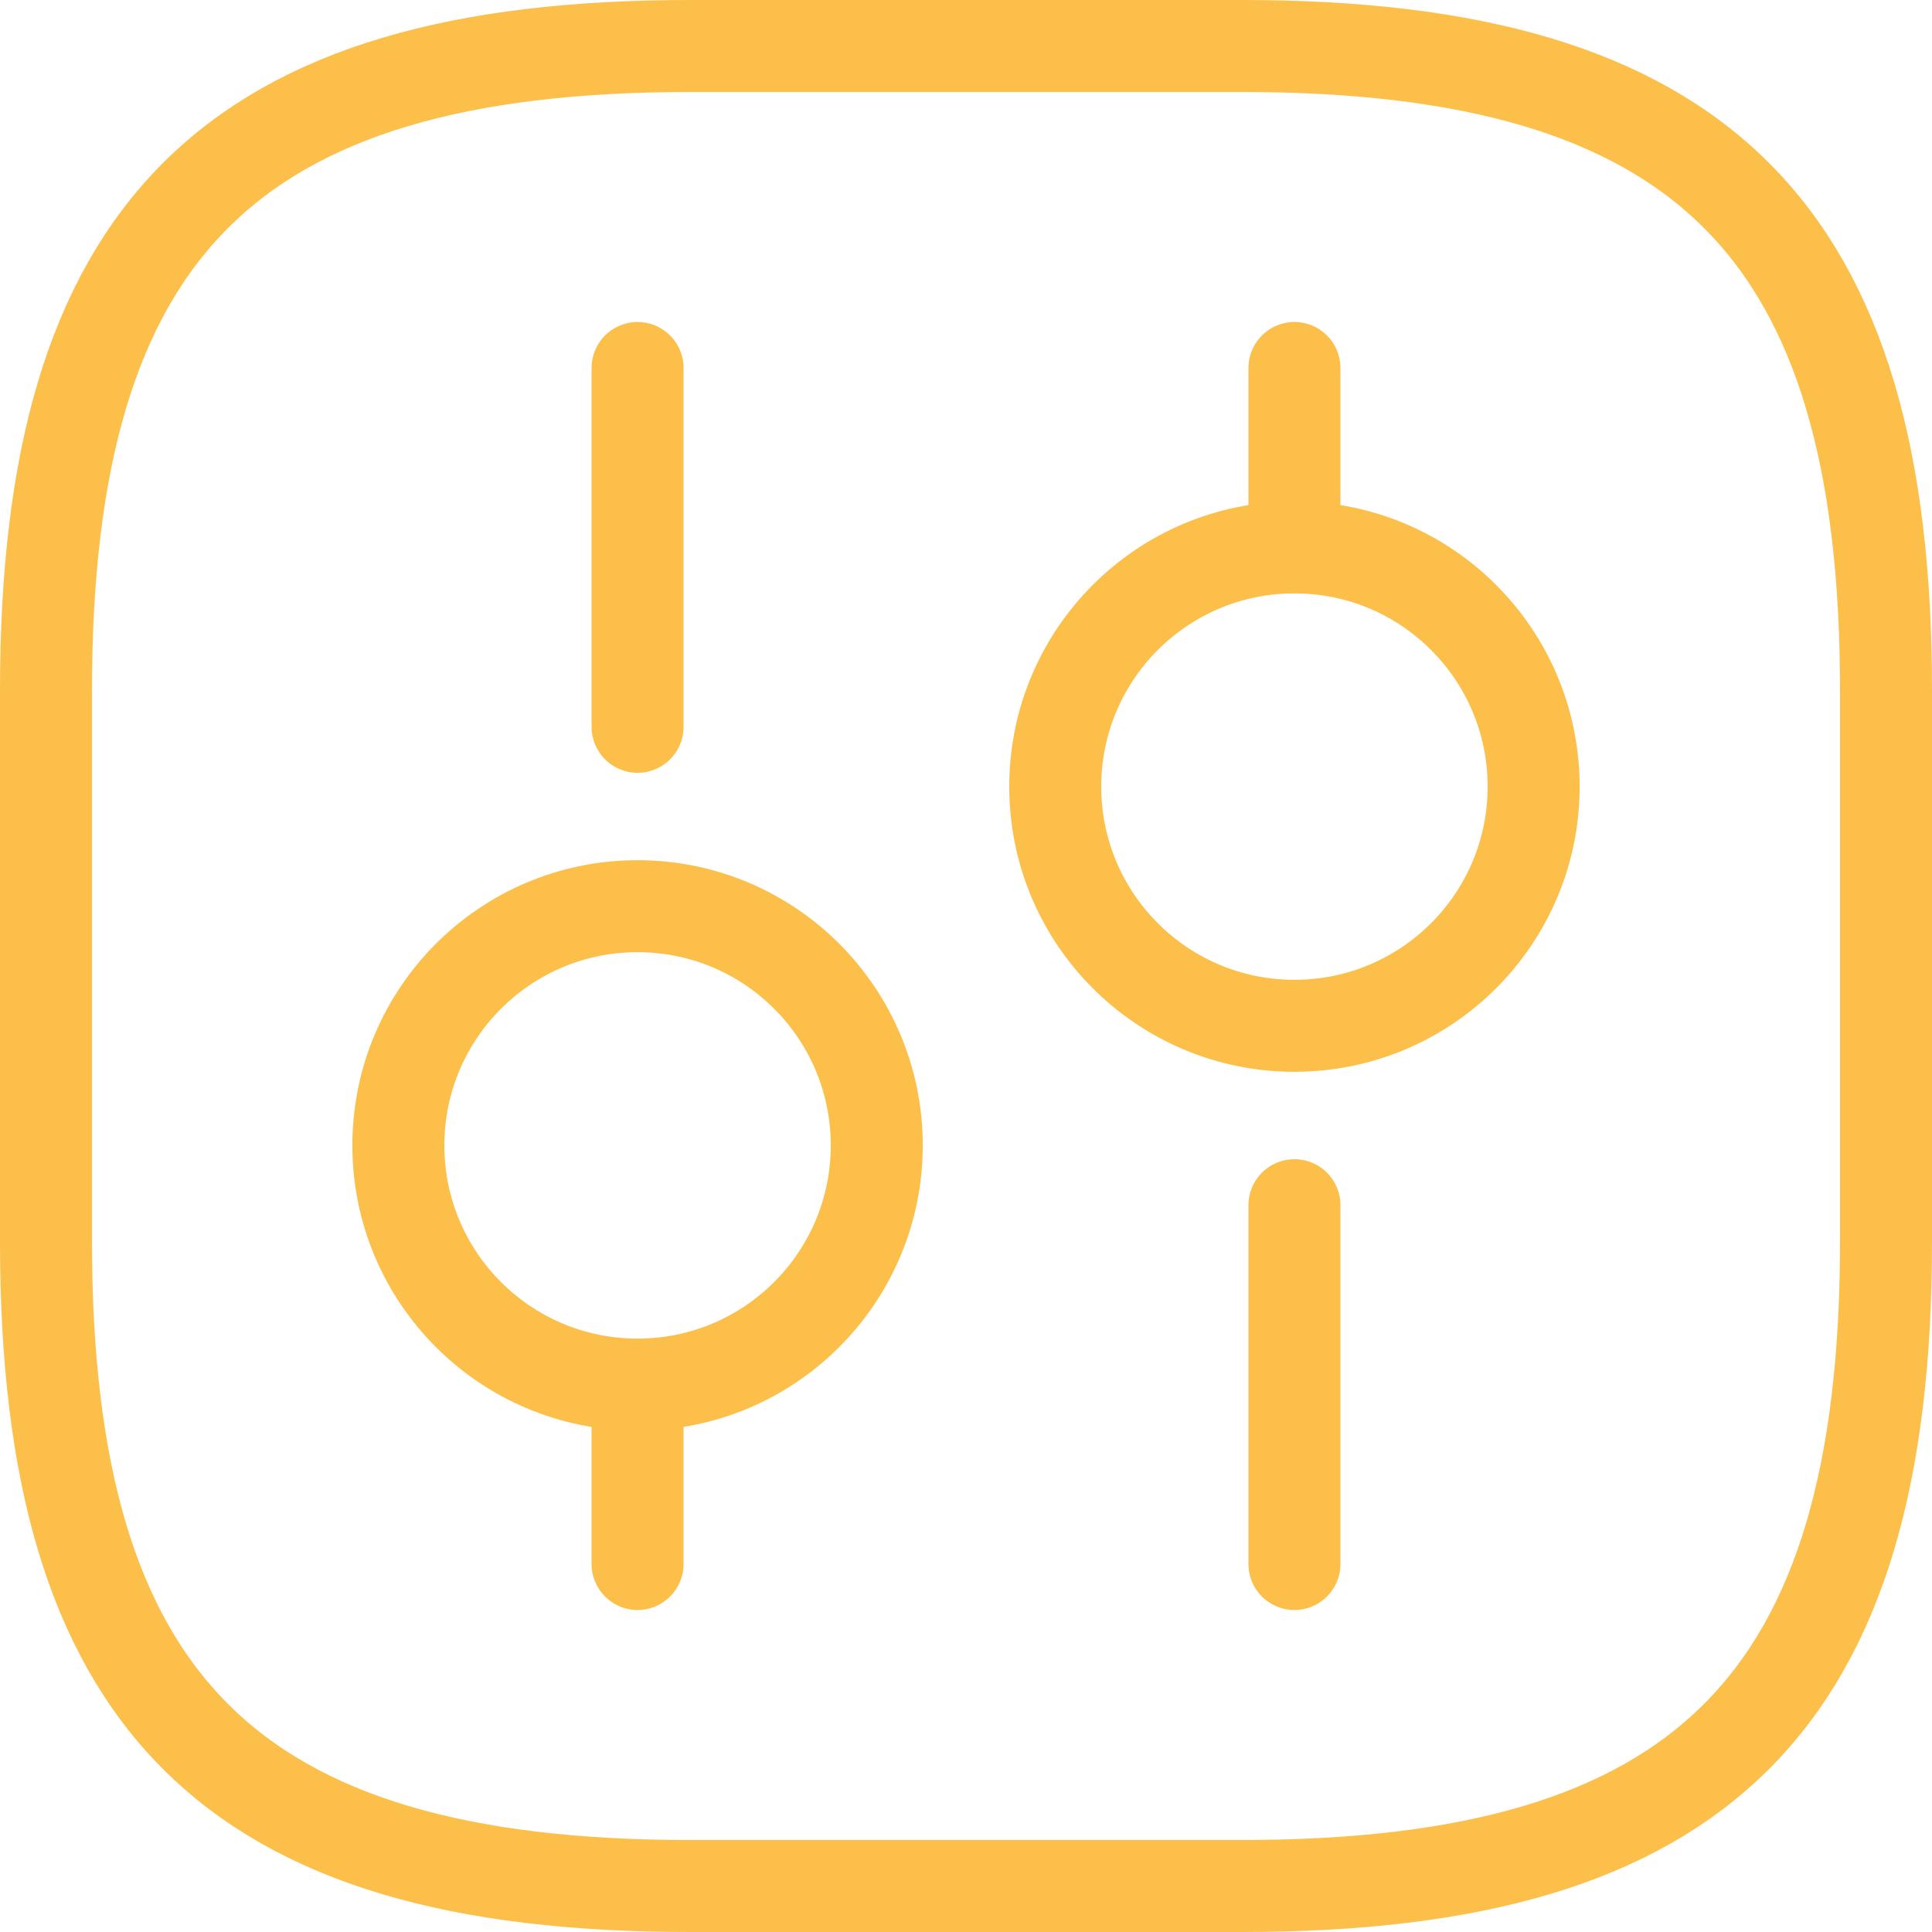 <svg width="42" height="42" viewBox="0 0 42 42" fill="none" xmlns="http://www.w3.org/2000/svg">
<path d="M28.14 34V26.2M28.14 11.9V8M28.14 11.9C31.012 11.9 33.34 14.228 33.34 17.1C33.34 19.972 31.012 22.3 28.14 22.3C25.268 22.3 22.94 19.972 22.94 17.1C22.94 14.228 25.268 11.9 28.14 11.9ZM13.86 34V30.1M13.86 30.1C16.732 30.1 19.06 27.772 19.06 24.9C19.06 22.028 16.732 19.7 13.86 19.7C10.988 19.7 8.66 22.028 8.66 24.9C8.66 27.772 10.988 30.1 13.86 30.1ZM13.86 15.8V8M15 41H27C37 41 41 37 41 27V15C41 5 37 1 27 1H15C5 1 1 5 1 15V27C1 37 5 41 15 41Z" stroke="#FCBF4A" stroke-width="2" stroke-miterlimit="10" stroke-linecap="round" stroke-linejoin="round"/>
</svg>
